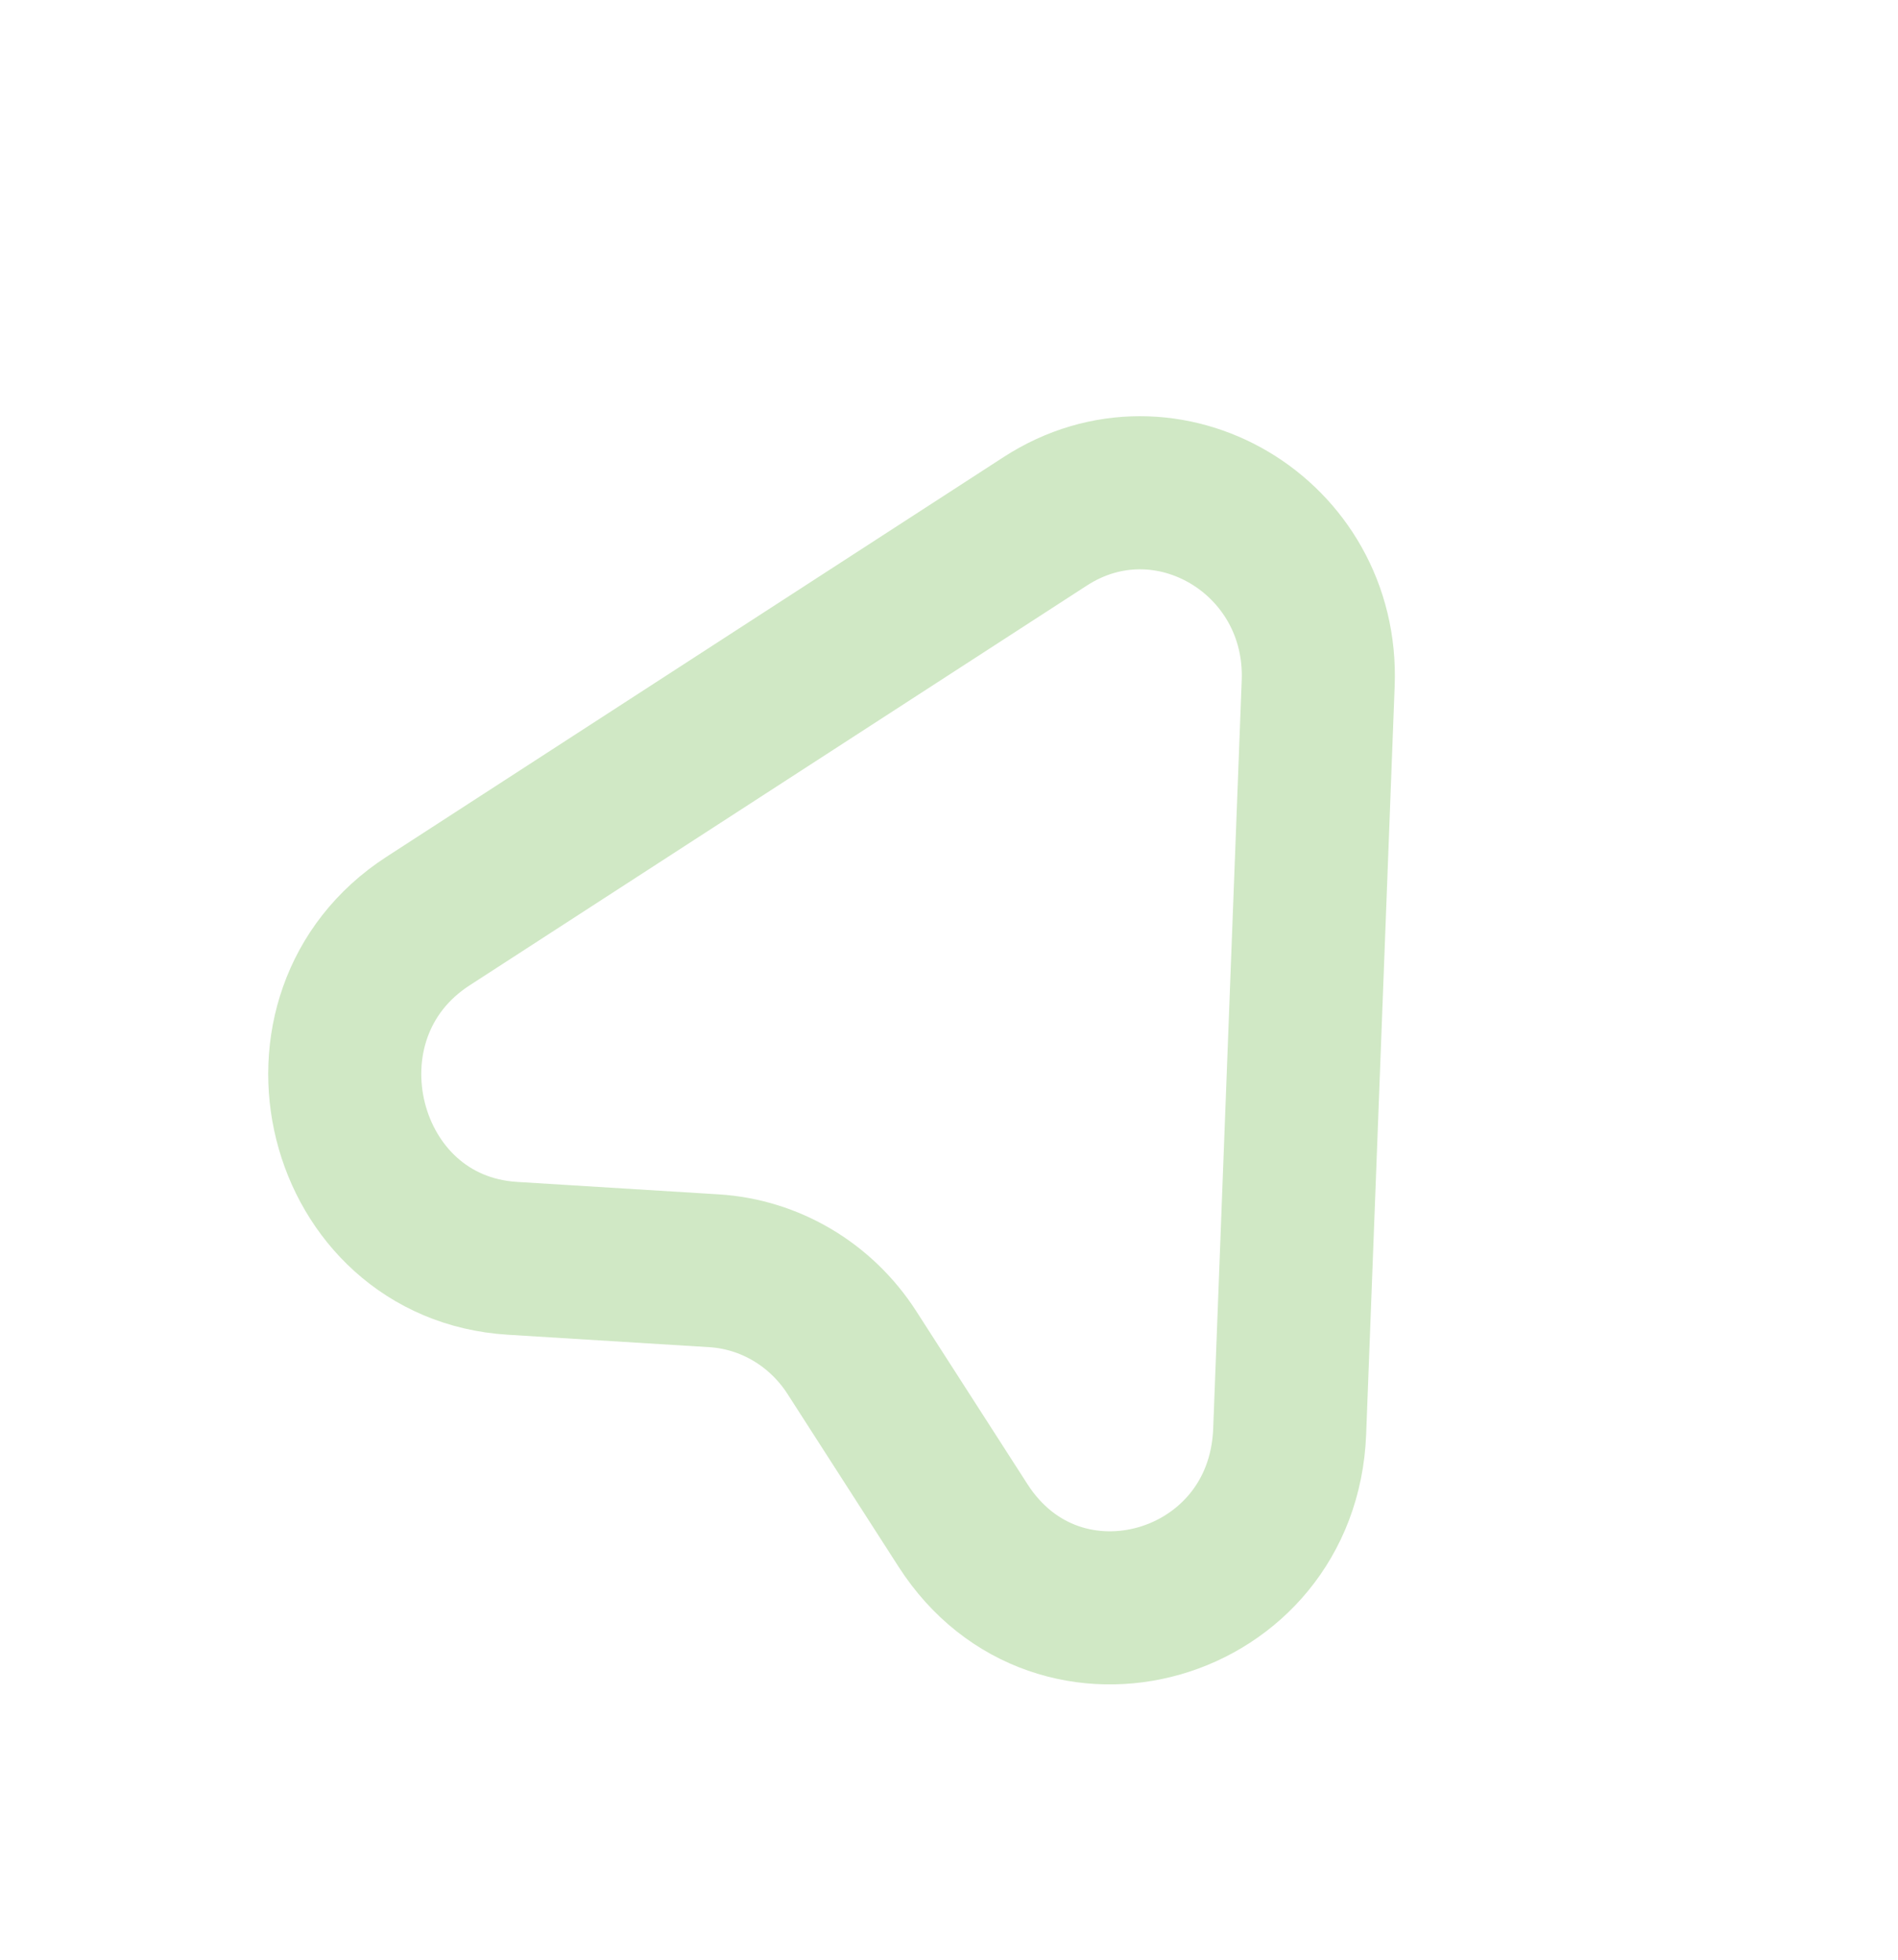 <svg viewBox="0 0 31 32" fill="none" xmlns="http://www.w3.org/2000/svg">
<path d="M17.071 8.513L6.993 15.039C4.6 16.586 5.548 20.373 8.371 20.547L11.66 20.75C12.574 20.806 13.409 21.301 13.914 22.086L15.729 24.909C17.287 27.332 20.948 26.277 21.064 23.38L21.53 11.156C21.622 8.751 19.053 7.229 17.071 8.513Z" stroke="#D0E8C5" stroke-width="2.5" stroke-linecap="round" stroke-linejoin="round"/>
</svg>
